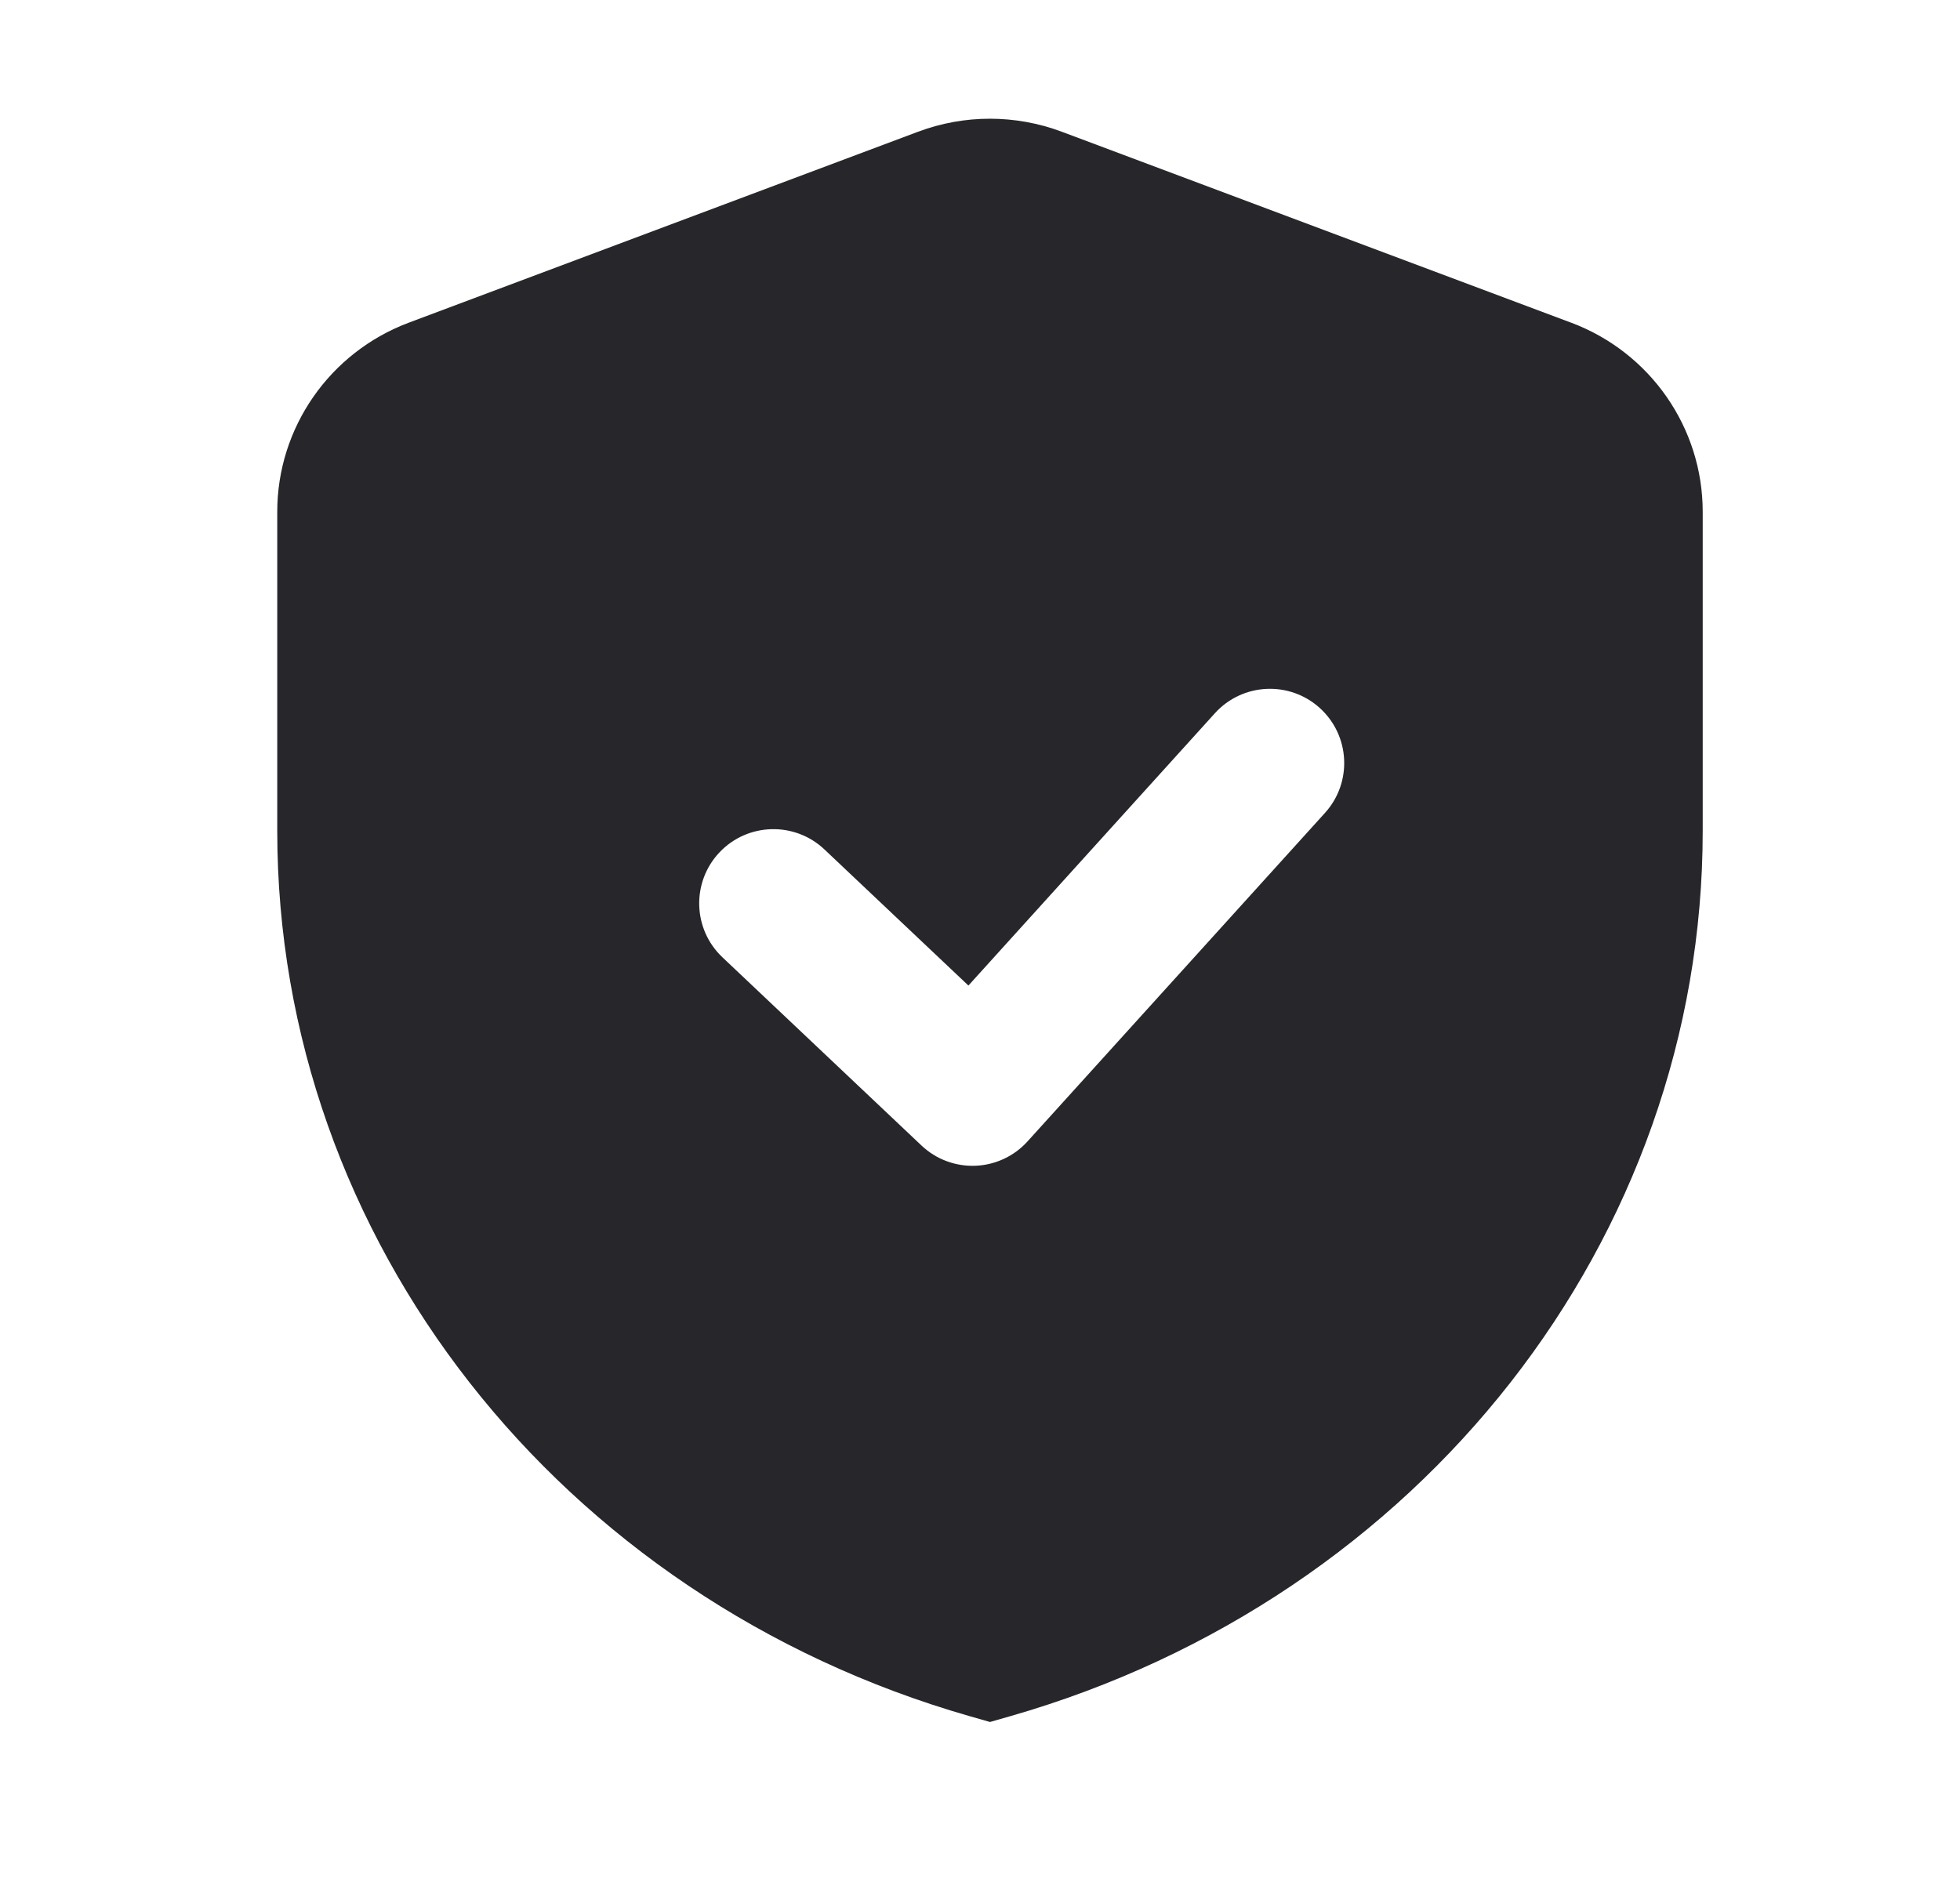<svg fill="none" height="32" viewBox="0 0 33 32" width="33" xmlns="http://www.w3.org/2000/svg"><path clip-rule="evenodd" d="m26.449 5.433-8.571-3.214c-.78-.293-1.642-.293-2.422 0l-8.571 3.214c-1.334.5-2.217 1.769-2.217 3.185v5.375c0 6.877 4.748 12.925 11.654 14.907l.346.099.346-.099c6.907-1.983 11.654-8.03 11.654-14.907v-5.375c0-1.416-.883-2.685-2.217-3.185zm-4.14 8.256c.463-.512.424-1.302-.088-1.766-.512-.463-1.302-.424-1.766.088l-4.15 4.586-2.424-2.292c-.502-.474-1.293-.452-1.767.049s-.452 1.293.049 1.767l3.352 3.17c.244.231.571.354.907.341s.653-.161.878-.41z" fill="#26262b" fill-rule="evenodd"/></svg>